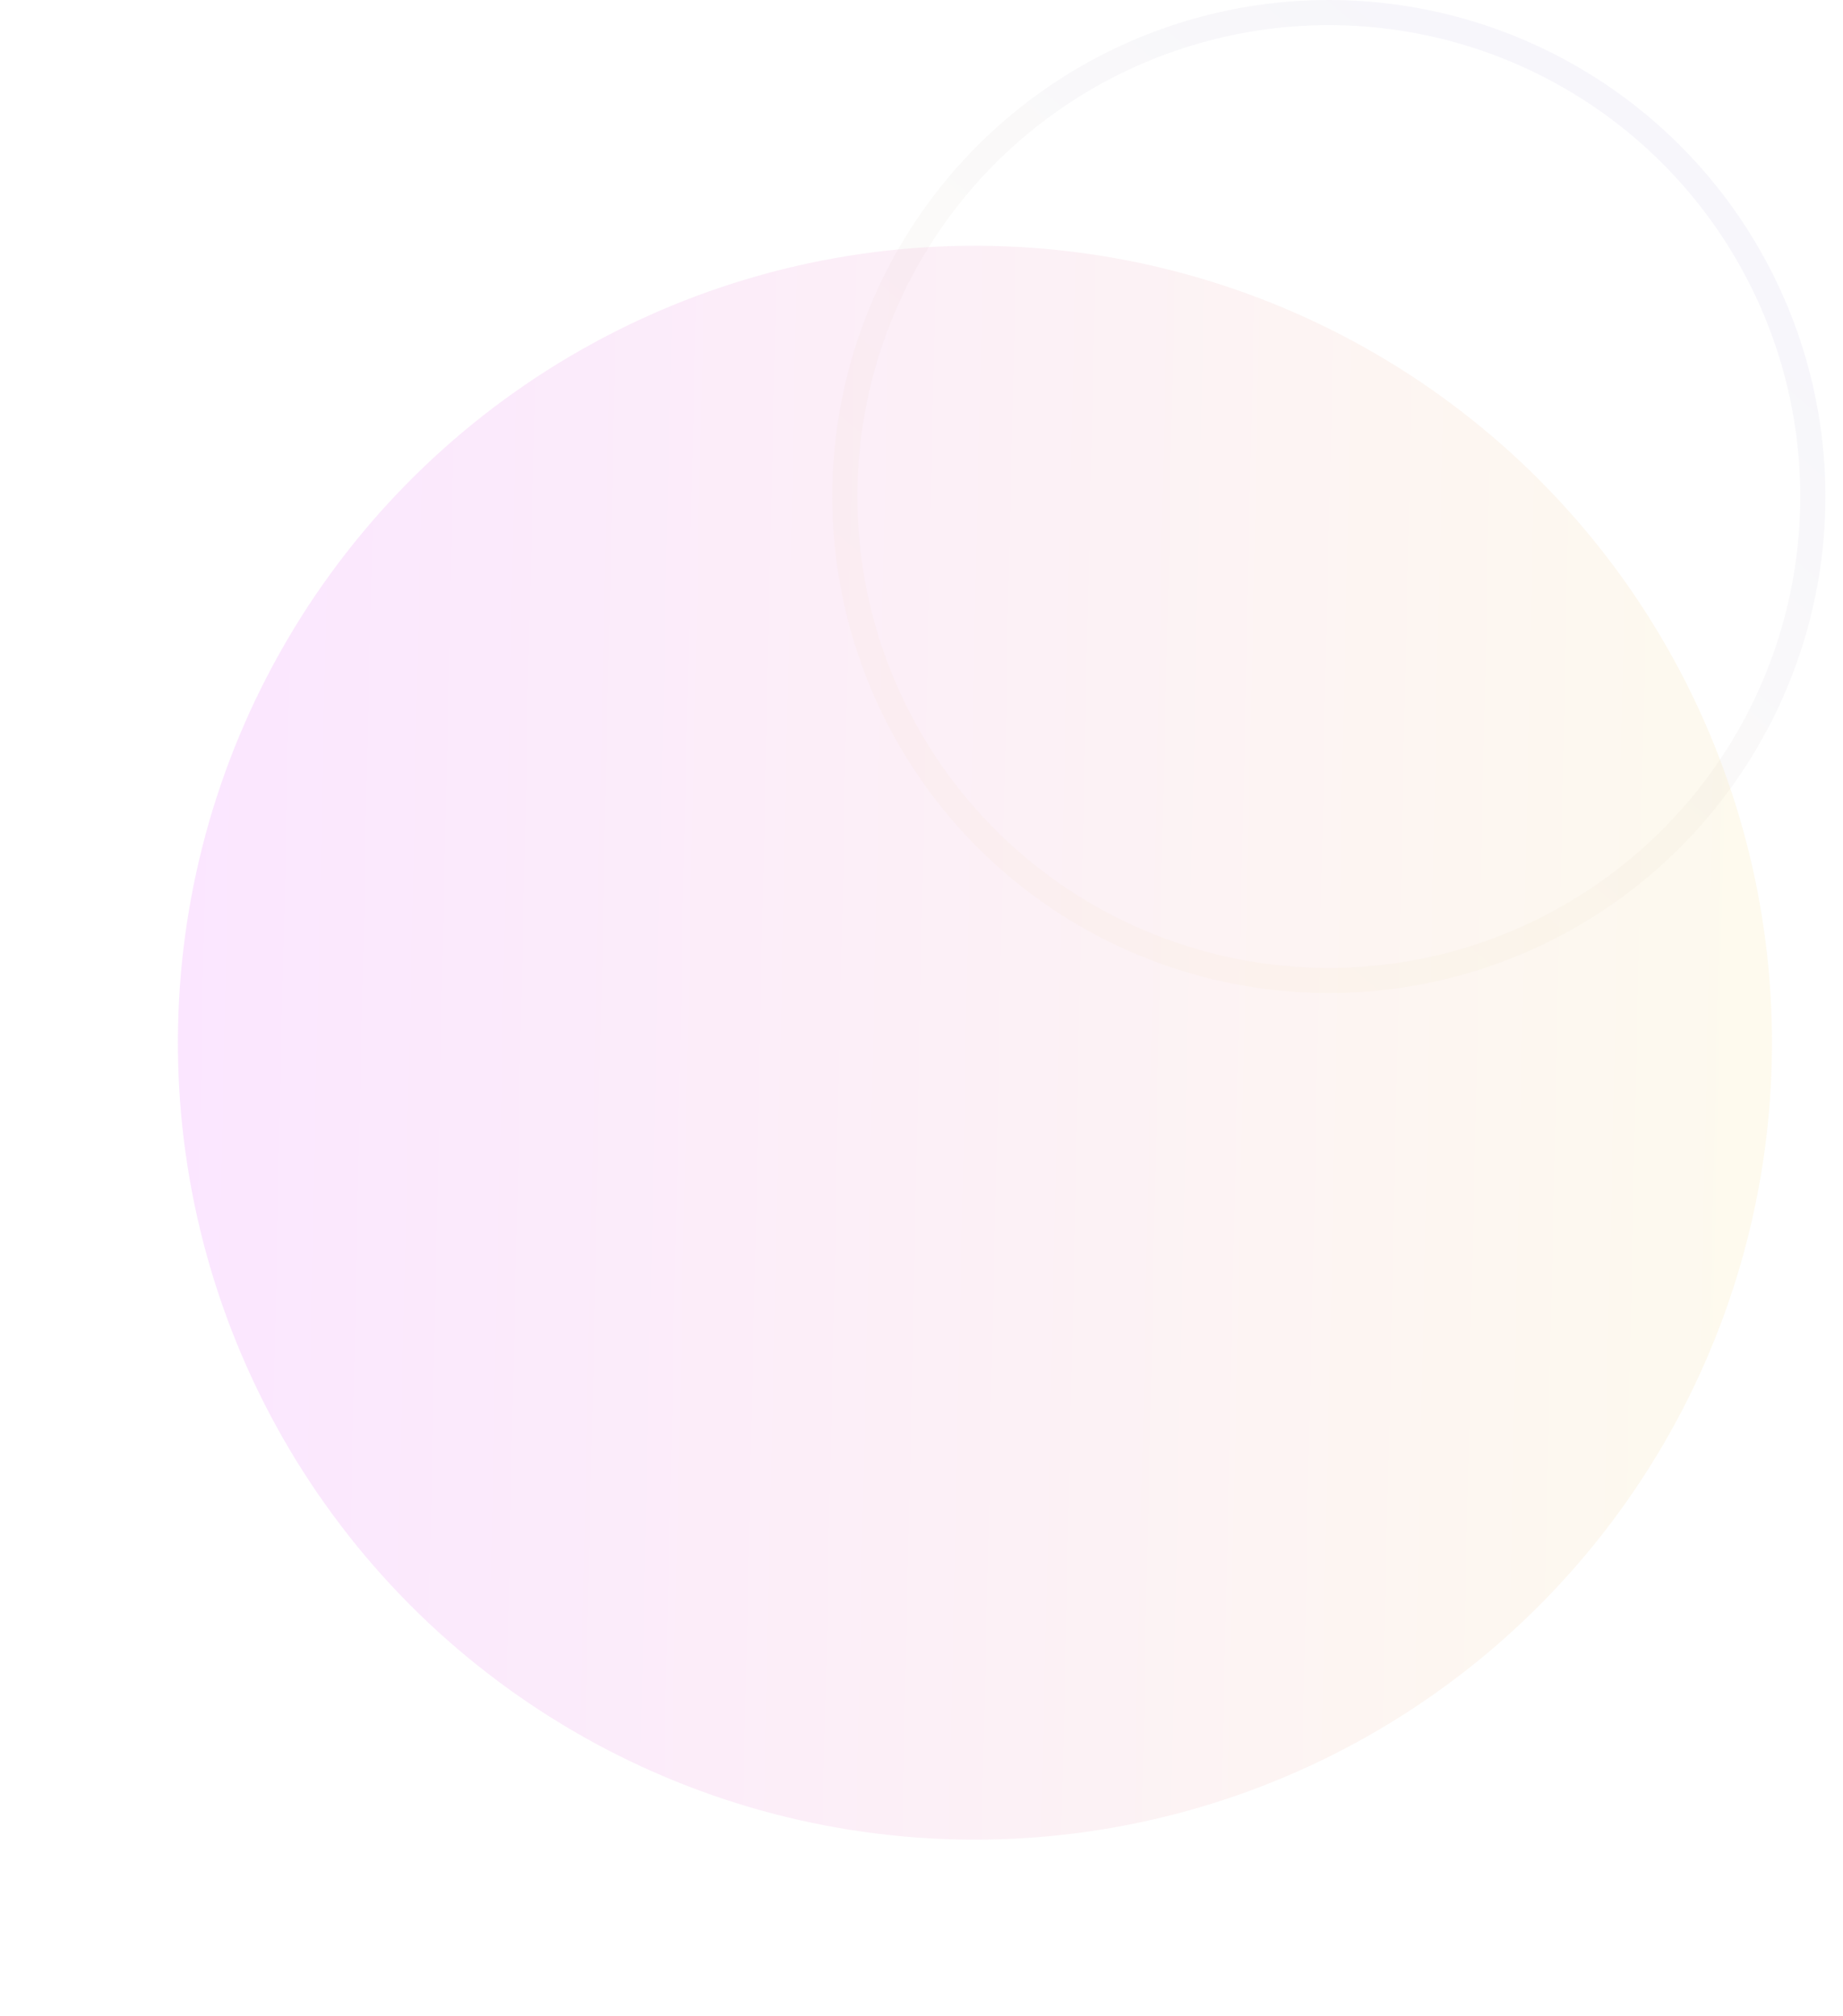 <?xml version="1.0" encoding="UTF-8"?> <svg xmlns="http://www.w3.org/2000/svg" width="733" height="802" viewBox="0 0 733 802" fill="none"> <circle opacity="0.1" cx="528.5" cy="197.5" r="192.5" stroke="url(#paint0_linear_4_399)" stroke-width="10"></circle> <g opacity="0.2" filter="url(#filter0_f_4_399)"> <circle cx="387.754" cy="414.754" r="317" transform="rotate(-88.766 387.754 414.754)" fill="url(#paint1_linear_4_399)"></circle> </g> <defs> <filter id="filter0_f_4_399" x="0.753" y="27.753" width="774.003" height="774.003" filterUnits="userSpaceOnUse" color-interpolation-filters="sRGB"> <feFlood flood-opacity="0" result="BackgroundImageFix"></feFlood> <feBlend mode="normal" in="SourceGraphic" in2="BackgroundImageFix" result="shape"></feBlend> <feGaussianBlur stdDeviation="35" result="effect1_foregroundBlur_4_399"></feGaussianBlur> </filter> <linearGradient id="paint0_linear_4_399" x1="726" y1="160.843" x2="528.5" y2="395" gradientUnits="userSpaceOnUse"> <stop stop-color="#B4AED7"></stop> <stop offset="1" stop-color="#F8EBBC"></stop> </linearGradient> <linearGradient id="paint1_linear_4_399" x1="387.754" y1="97.754" x2="387.754" y2="731.754" gradientUnits="userSpaceOnUse"> <stop stop-color="#E983FF"></stop> <stop offset="1" stop-color="#F8E7A9"></stop> </linearGradient> </defs> </svg> 